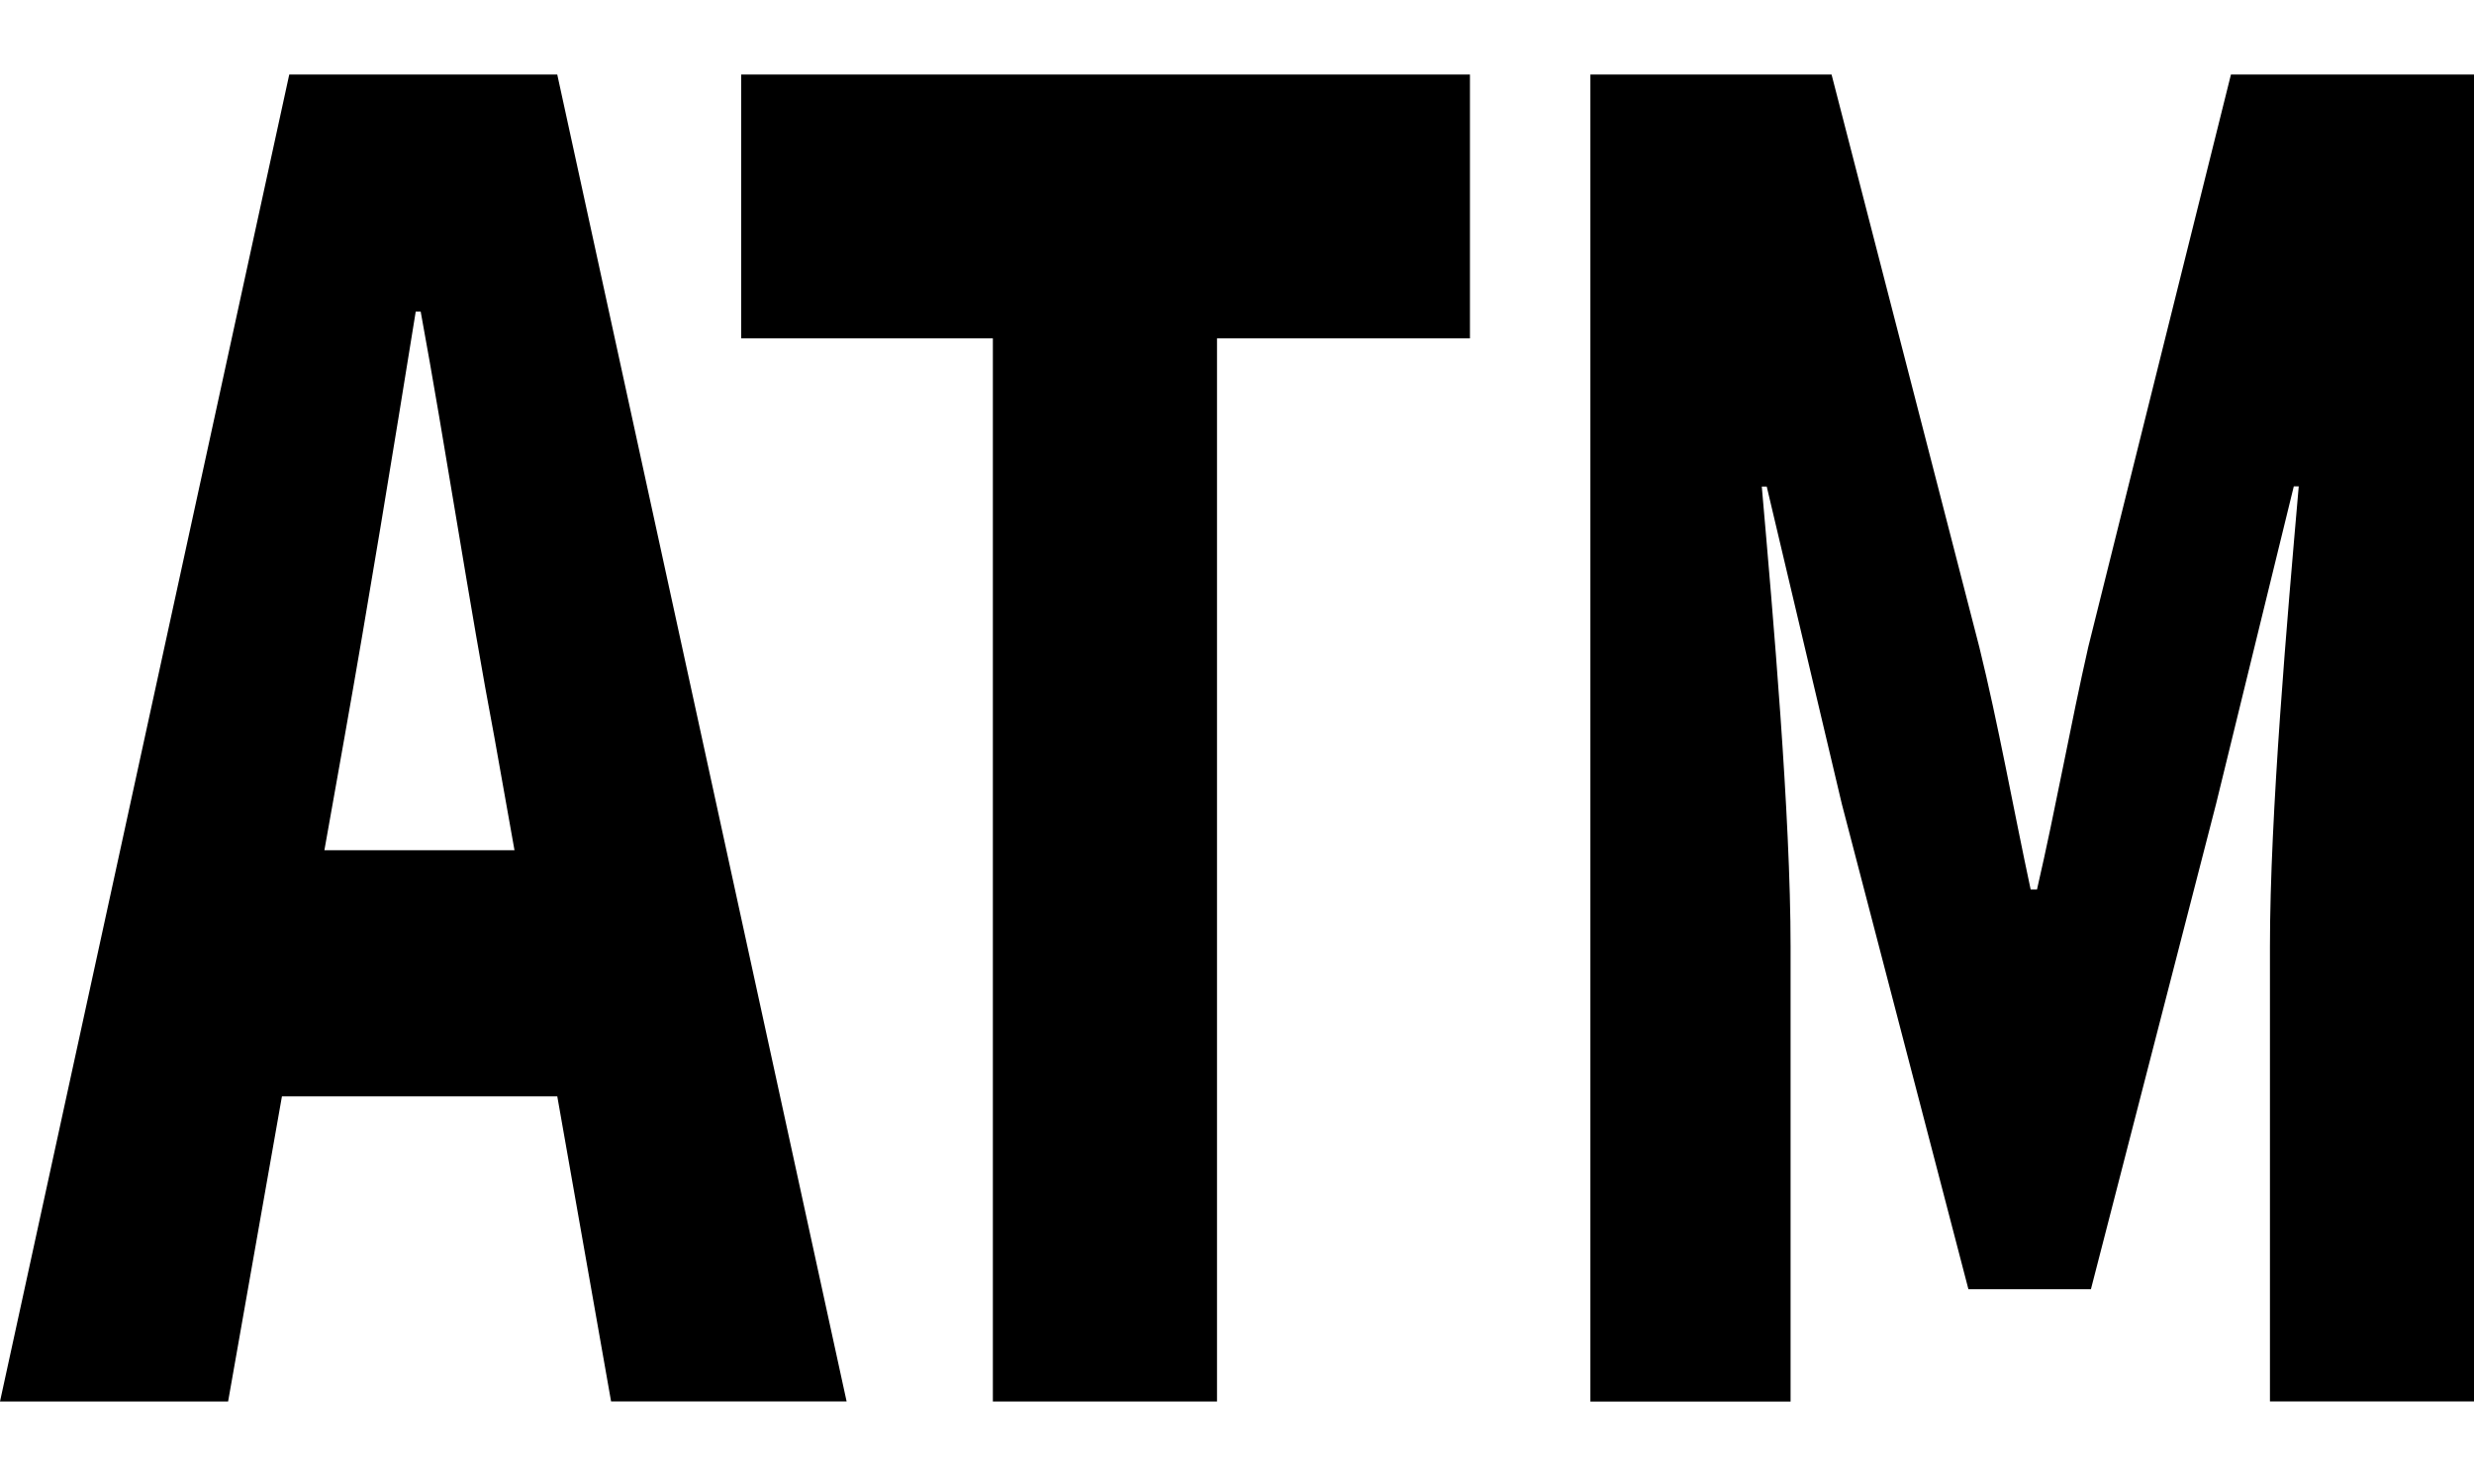 <svg width="25" height="15" viewBox="0 0 25 15" fill="none" xmlns="http://www.w3.org/2000/svg">
<path d="M5.631 11.082H2.849L2.305 14.166H0L2.923 0.753H5.631L8.555 14.165H6.175L5.631 11.08V11.082ZM5.199 8.594L4.997 7.459C4.745 6.126 4.503 4.521 4.251 3.149H4.201C3.974 4.554 3.718 6.123 3.48 7.459L3.278 8.594H5.198H5.199ZM10.032 3.42H7.49V0.753H14.854V3.42H12.298V14.166H10.033V3.42H10.032ZM16.066 0.753H18.508L20.001 6.54C20.192 7.316 20.343 8.163 20.52 8.991H20.584C20.775 8.163 20.926 7.314 21.102 6.54L22.544 0.753H25V14.165H22.938V9.568C22.938 8.235 23.114 6.233 23.229 4.916H23.179L22.394 8.124L21.129 13.031H19.891L18.612 8.127L17.853 4.918H17.803C17.918 6.236 18.094 8.235 18.094 9.57V14.167H16.071V0.753H16.068H16.066Z" fill="black"/>
</svg>
